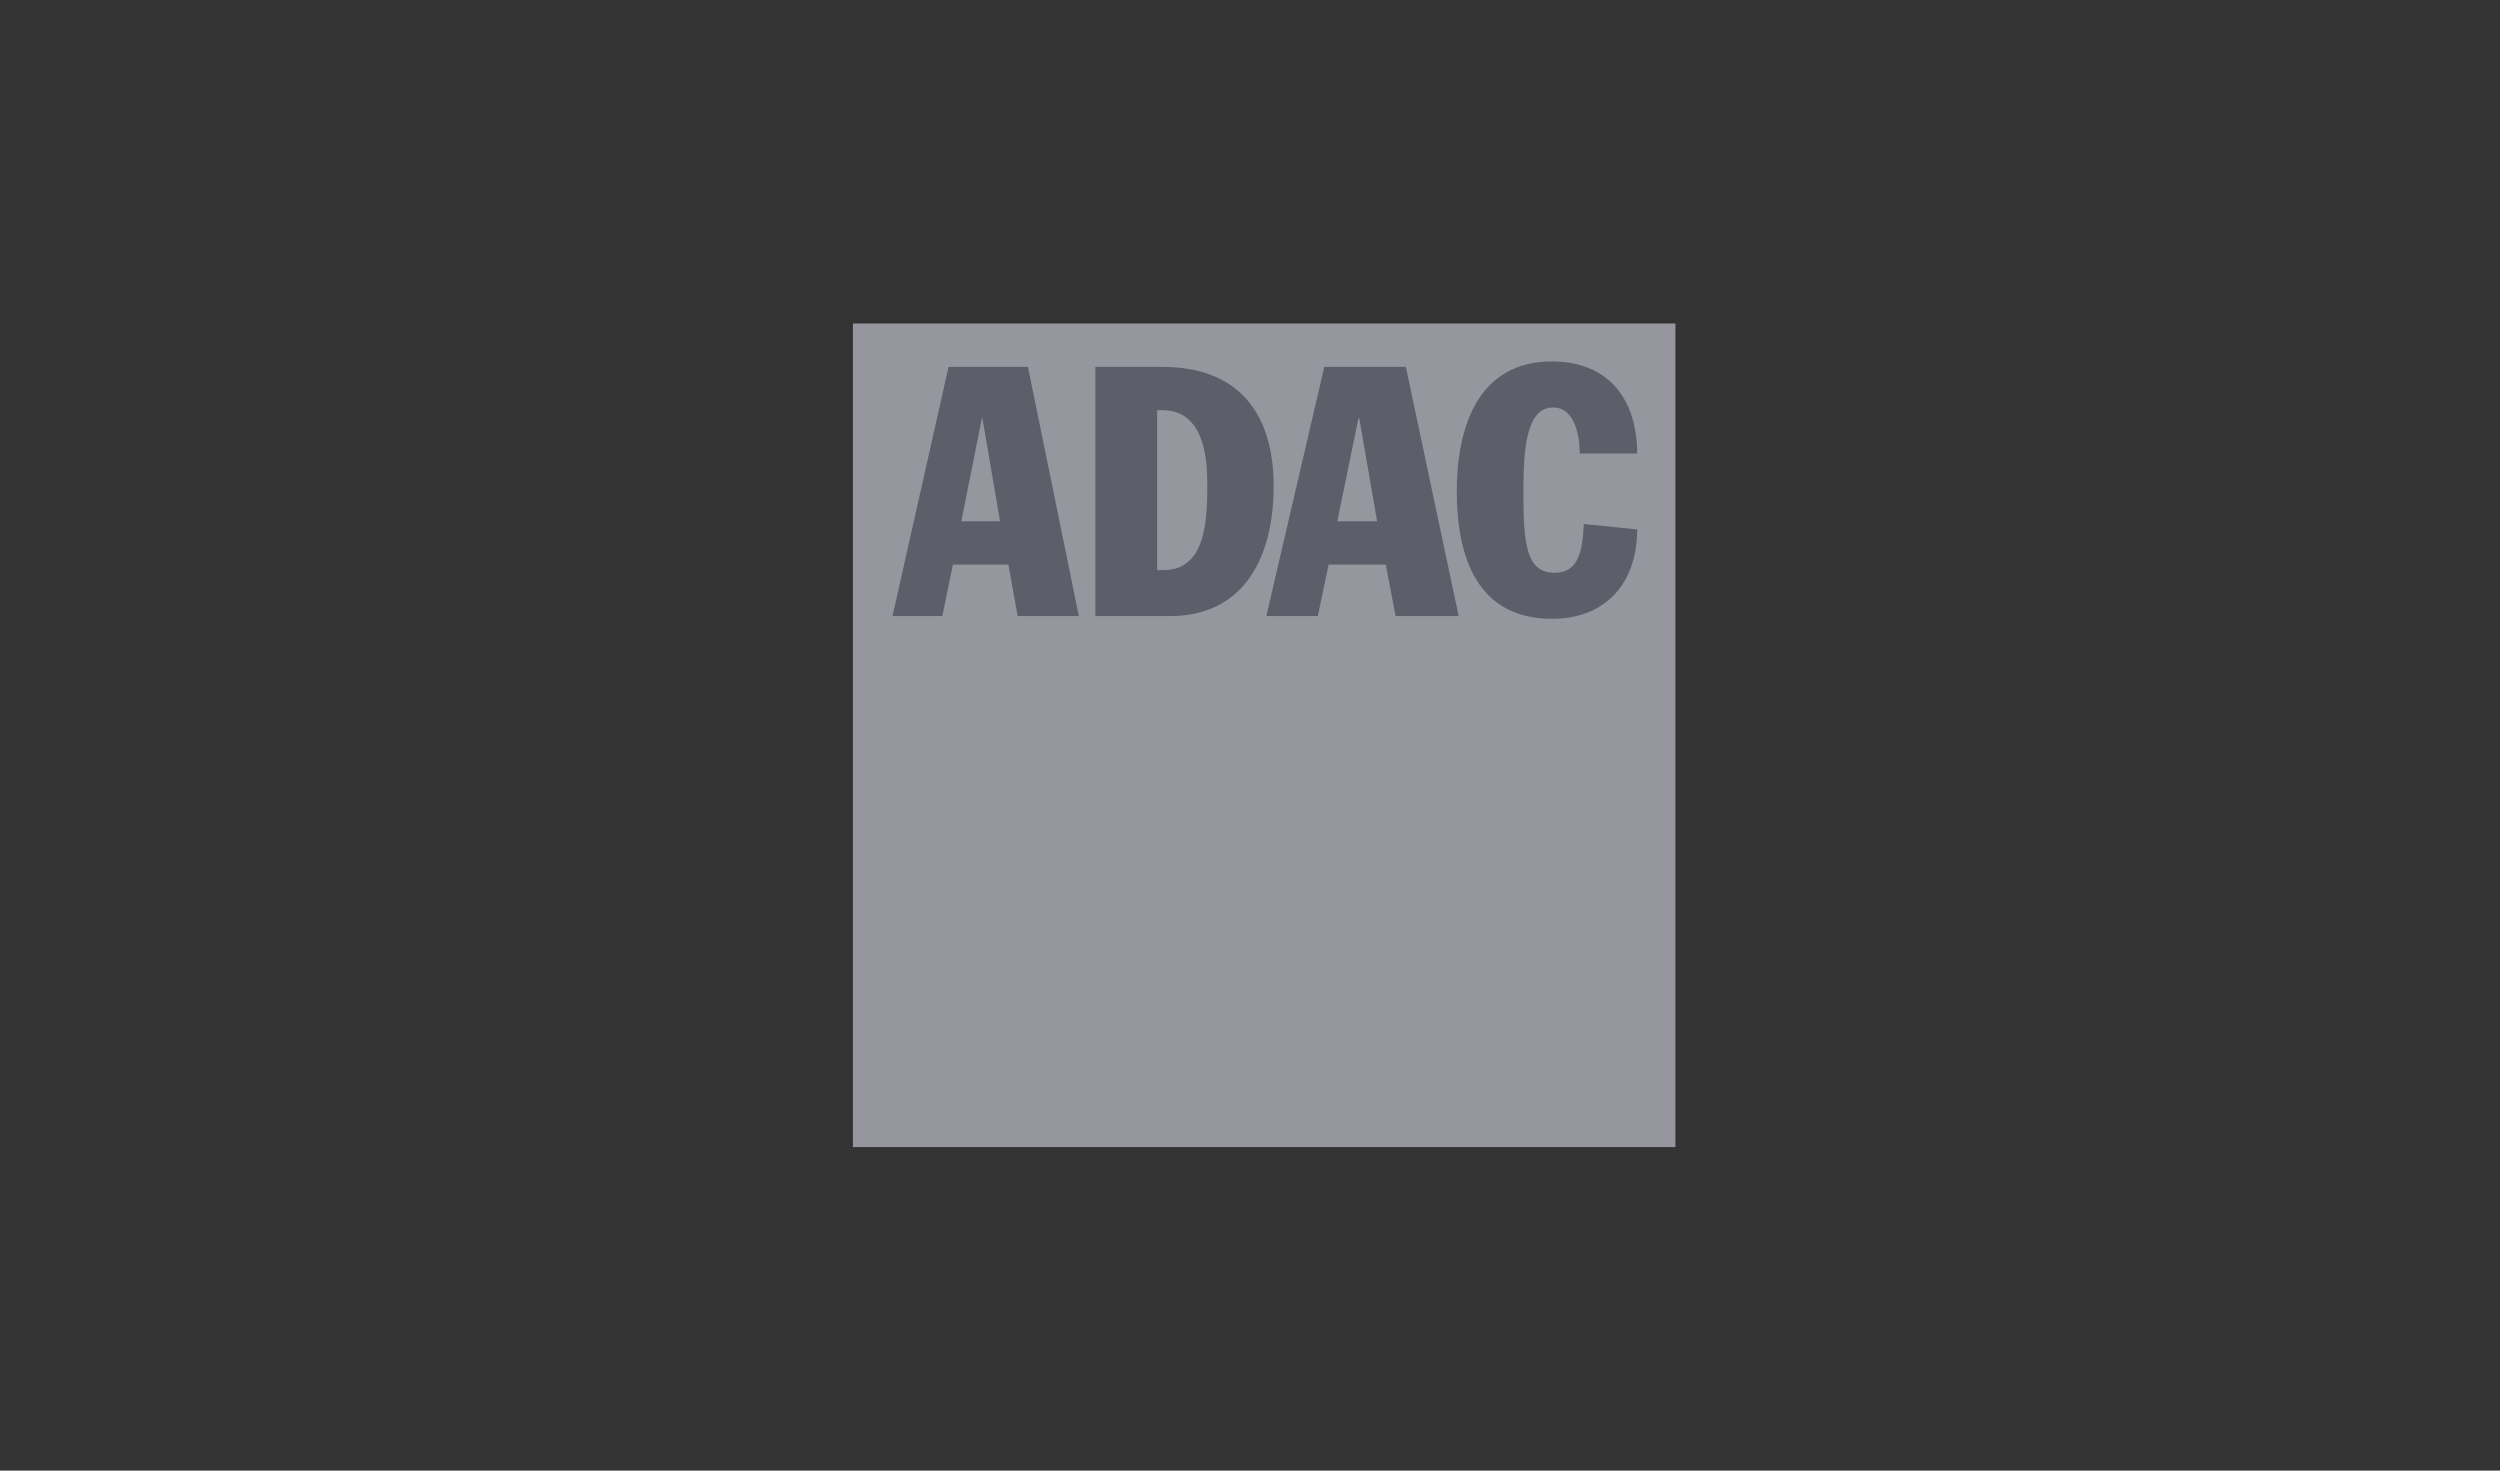 <svg width="85" height="50" viewBox="0 0 85 50" fill="none" xmlns="http://www.w3.org/2000/svg">
<rect x="0" y="0" width="85" height="50" fill="#333333" stroke="none"/>
<rect width="27.963" height="28" transform="translate(29 11)" fill="#5C5E6A"/>
<path opacity="0.35" fill-rule="evenodd" clip-rule="evenodd" d="M56.963 11H29V39H56.963V11ZM52.809 13.855C53.565 13.855 53.712 14.868 53.712 15.421H55.664C55.664 13.671 54.771 12.29 52.763 12.29C50.212 12.29 49.53 14.592 49.53 16.71C49.53 18.921 50.221 21.04 52.763 21.04C54.578 21.04 55.664 19.842 55.664 18L53.85 17.816C53.804 18.829 53.629 19.474 52.855 19.474C51.879 19.474 51.796 18.461 51.796 16.71C51.796 15.145 51.925 13.855 52.809 13.855ZM32.039 20.947H30.345L32.251 12.474H34.95L36.681 20.947H34.6L34.287 19.197H32.399L32.039 20.947ZM33.403 14.224H33.384L32.684 17.724H34.001L33.403 14.224ZM39.776 20.947H37.243V12.474H39.519C42.097 12.474 43.304 14.04 43.304 16.526C43.304 18.921 42.318 20.947 39.776 20.947ZM39.519 13.947H39.343V19.382H39.574C41.047 19.382 41.047 17.54 41.047 16.434C41.047 15.513 40.909 13.947 39.519 13.947ZM43.055 20.947H44.805L45.174 19.197H47.117L47.449 20.947H49.595L47.799 12.474H45.026L43.055 20.947ZM46.187 14.224H46.215L46.822 17.724H45.468L46.187 14.224Z" fill="white"/>
</svg>
